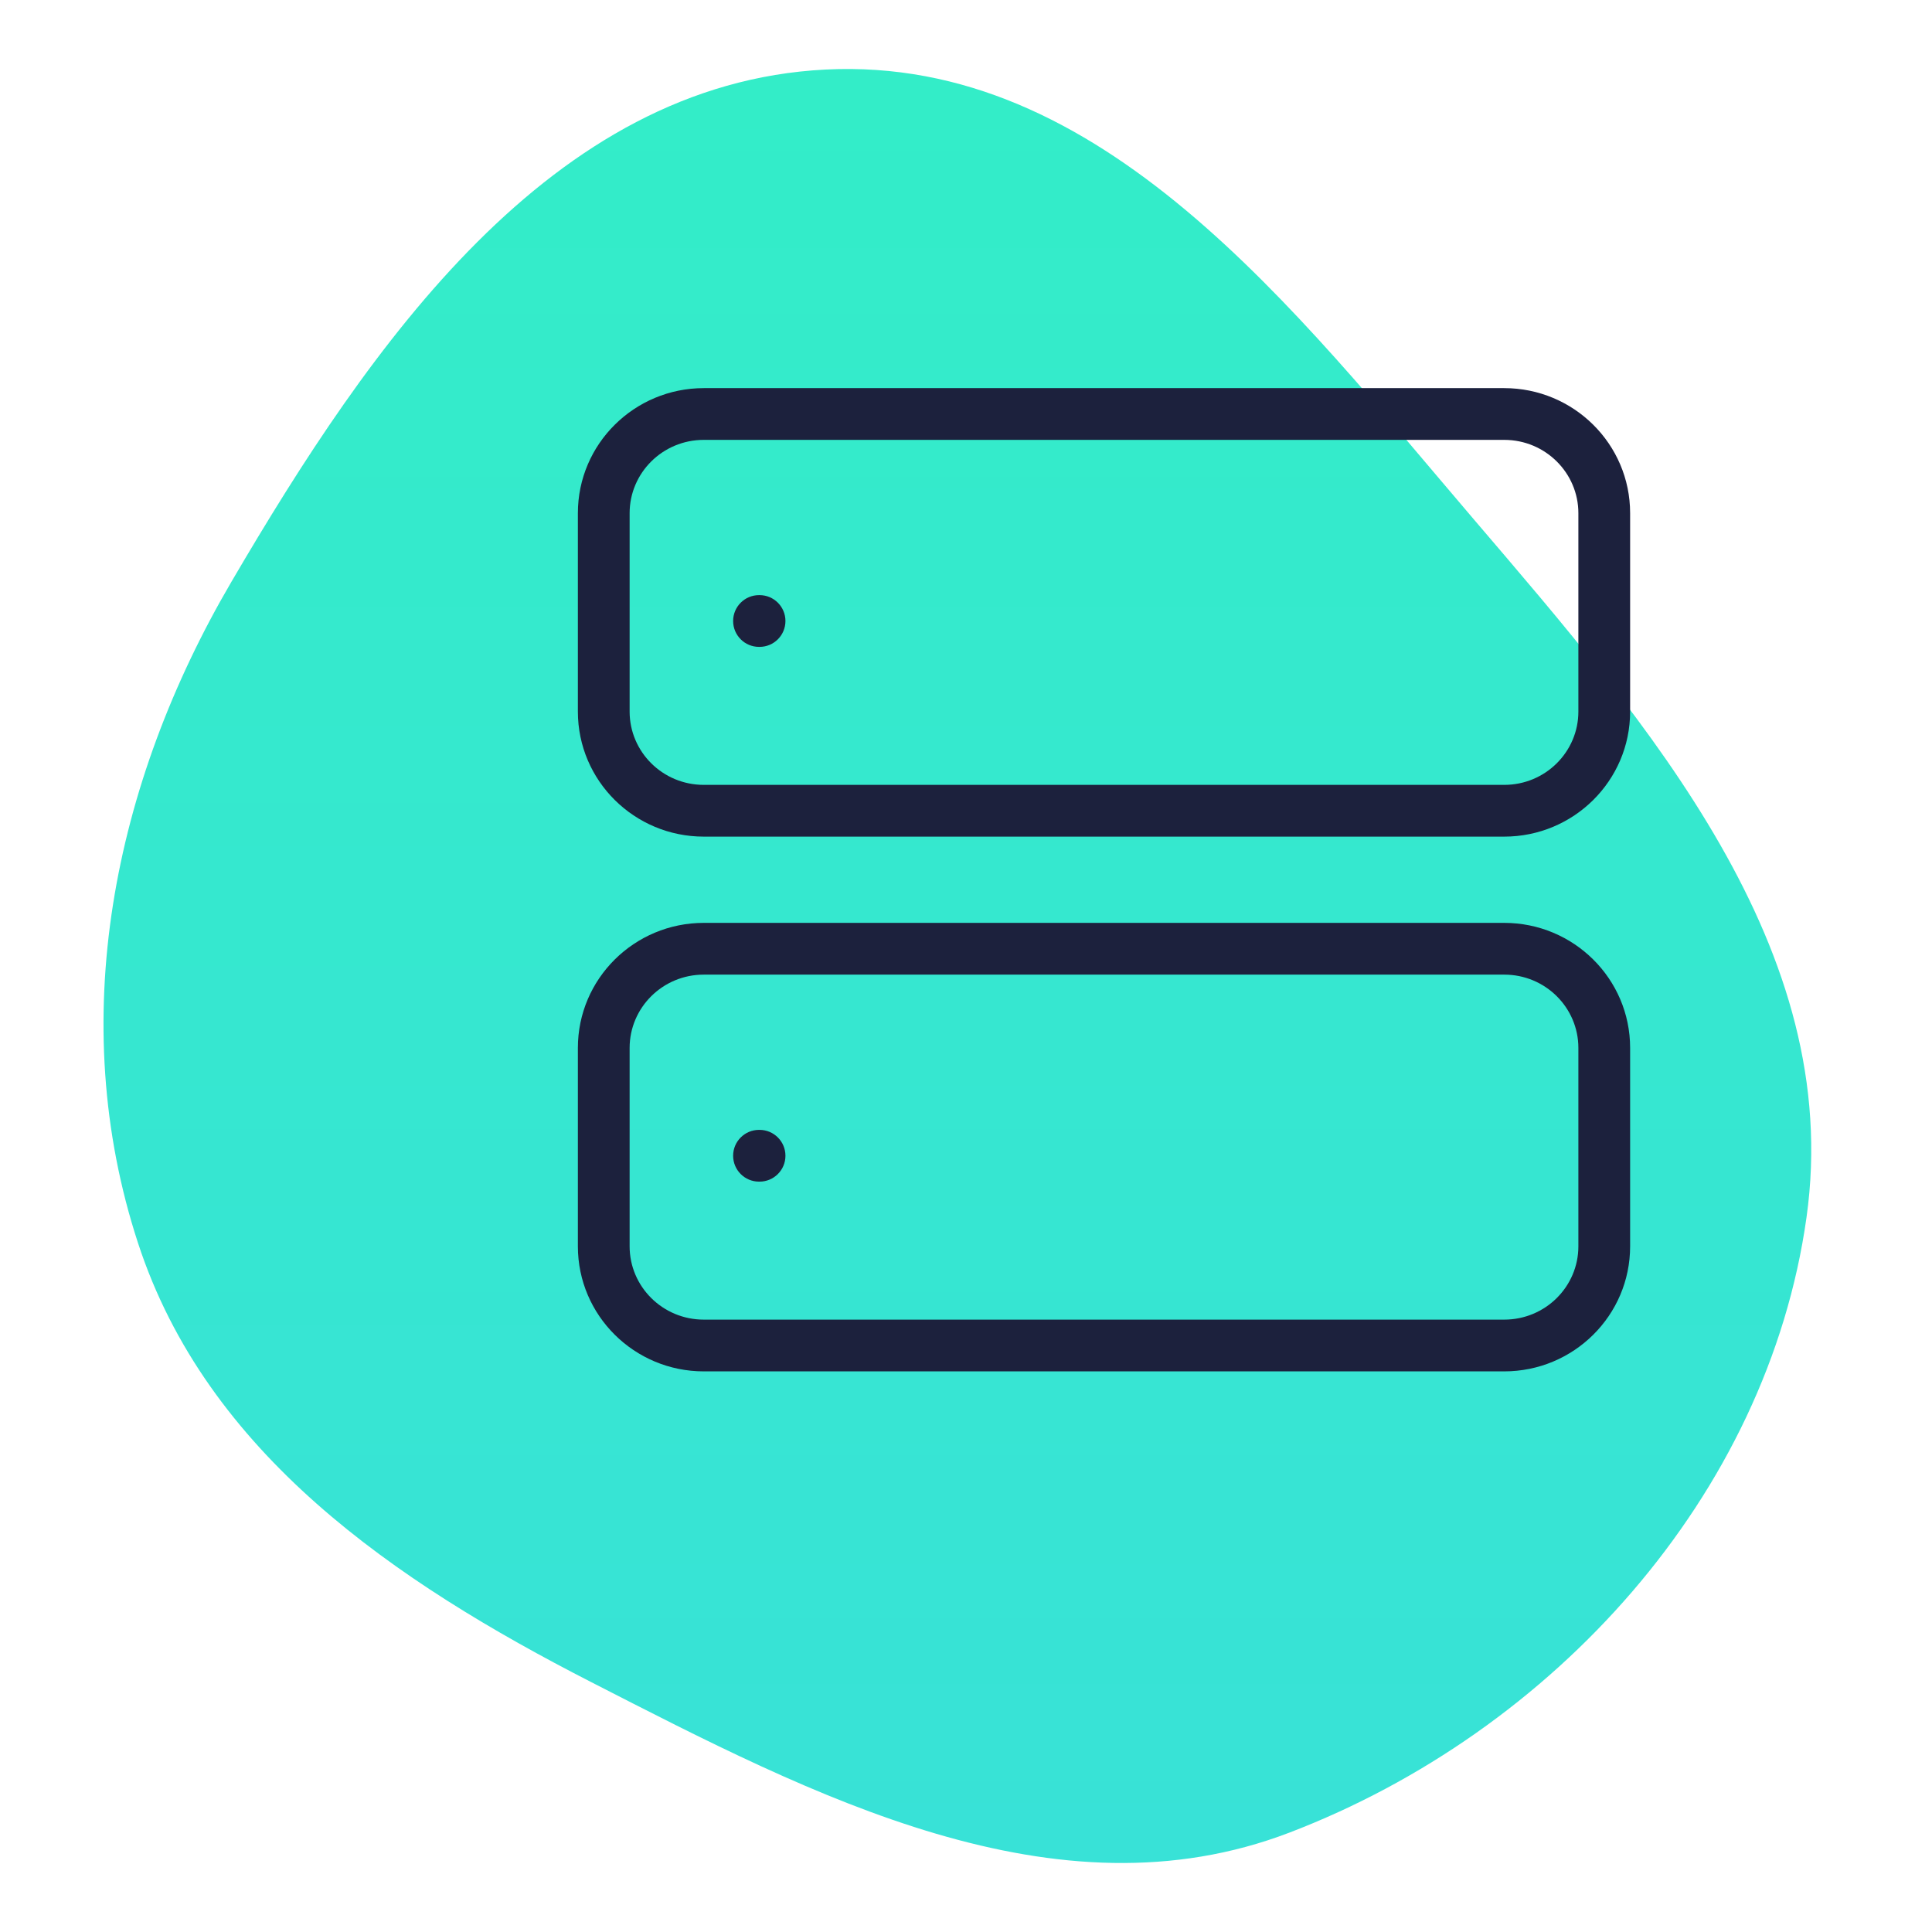 <svg width="112" height="112" viewBox="0 0 112 112" fill="none" xmlns="http://www.w3.org/2000/svg">
<path fill-rule="evenodd" clip-rule="evenodd" d="M47.855 4.032C63.886 3.221 75.015 17.91 85.422 30.088C95.647 42.053 106.908 55.002 104.726 70.569C102.462 86.735 90.028 100.39 74.747 106.239C61.194 111.427 47.201 104.137 34.289 97.522C22.855 91.668 11.984 84.247 8.002 72.064C3.778 59.157 6.547 45.447 13.416 33.726C21.468 19.976 31.907 4.839 47.855 4.032Z" fill="url(#paint0_linear_1383_62)"/>
<path d="M91.5 29.75C91.5 27.415 89.587 25.5 87.2 25.5H40.8C38.413 25.5 36.5 27.415 36.5 29.75V41.25C36.5 43.585 38.413 45.5 40.8 45.5H87.2C89.587 45.5 91.5 43.585 91.5 41.25V29.75ZM94.5 41.25C94.5 45.266 91.219 48.5 87.2 48.5H40.8C36.781 48.5 33.5 45.266 33.5 41.25V29.75C33.5 25.734 36.781 22.5 40.8 22.5H87.2C91.219 22.5 94.5 25.734 94.5 29.75V41.25Z" fill="#1C213D"/>
<path d="M91.5 60.75C91.5 58.415 89.587 56.5 87.2 56.5H40.8C38.413 56.5 36.5 58.415 36.5 60.75V72.25C36.5 74.585 38.413 76.5 40.8 76.5H87.2C89.587 76.5 91.5 74.585 91.5 72.25V60.75ZM94.5 72.25C94.5 76.266 91.219 79.5 87.2 79.5H40.8C36.781 79.5 33.5 76.266 33.5 72.25V60.75C33.5 56.734 36.781 53.5 40.8 53.5H87.2C91.219 53.5 94.5 56.734 94.5 60.75V72.25Z" fill="#1C213D"/>
<path d="M44.033 34.5C44.862 34.5 45.533 35.172 45.533 36C45.533 36.828 44.862 37.5 44.033 37.5H44C43.172 37.5 42.5 36.828 42.5 36C42.5 35.172 43.172 34.5 44 34.5H44.033Z" fill="#1C213D"/>
<path d="M44.033 65.5C44.862 65.5 45.533 66.172 45.533 67C45.533 67.828 44.862 68.5 44.033 68.5H44C43.172 68.5 42.5 67.828 42.5 67C42.5 66.172 43.172 65.5 44 65.5H44.033Z" fill="#1C213D"/>
<defs>
<linearGradient id="paint0_linear_1383_62" x1="55.5" y1="4" x2="55.5" y2="108" gradientUnits="userSpaceOnUse">
<stop stop-color="#33EDC8"/>
<stop offset="1" stop-color="#38E2D7"/>
</linearGradient>
</defs>
</svg>

